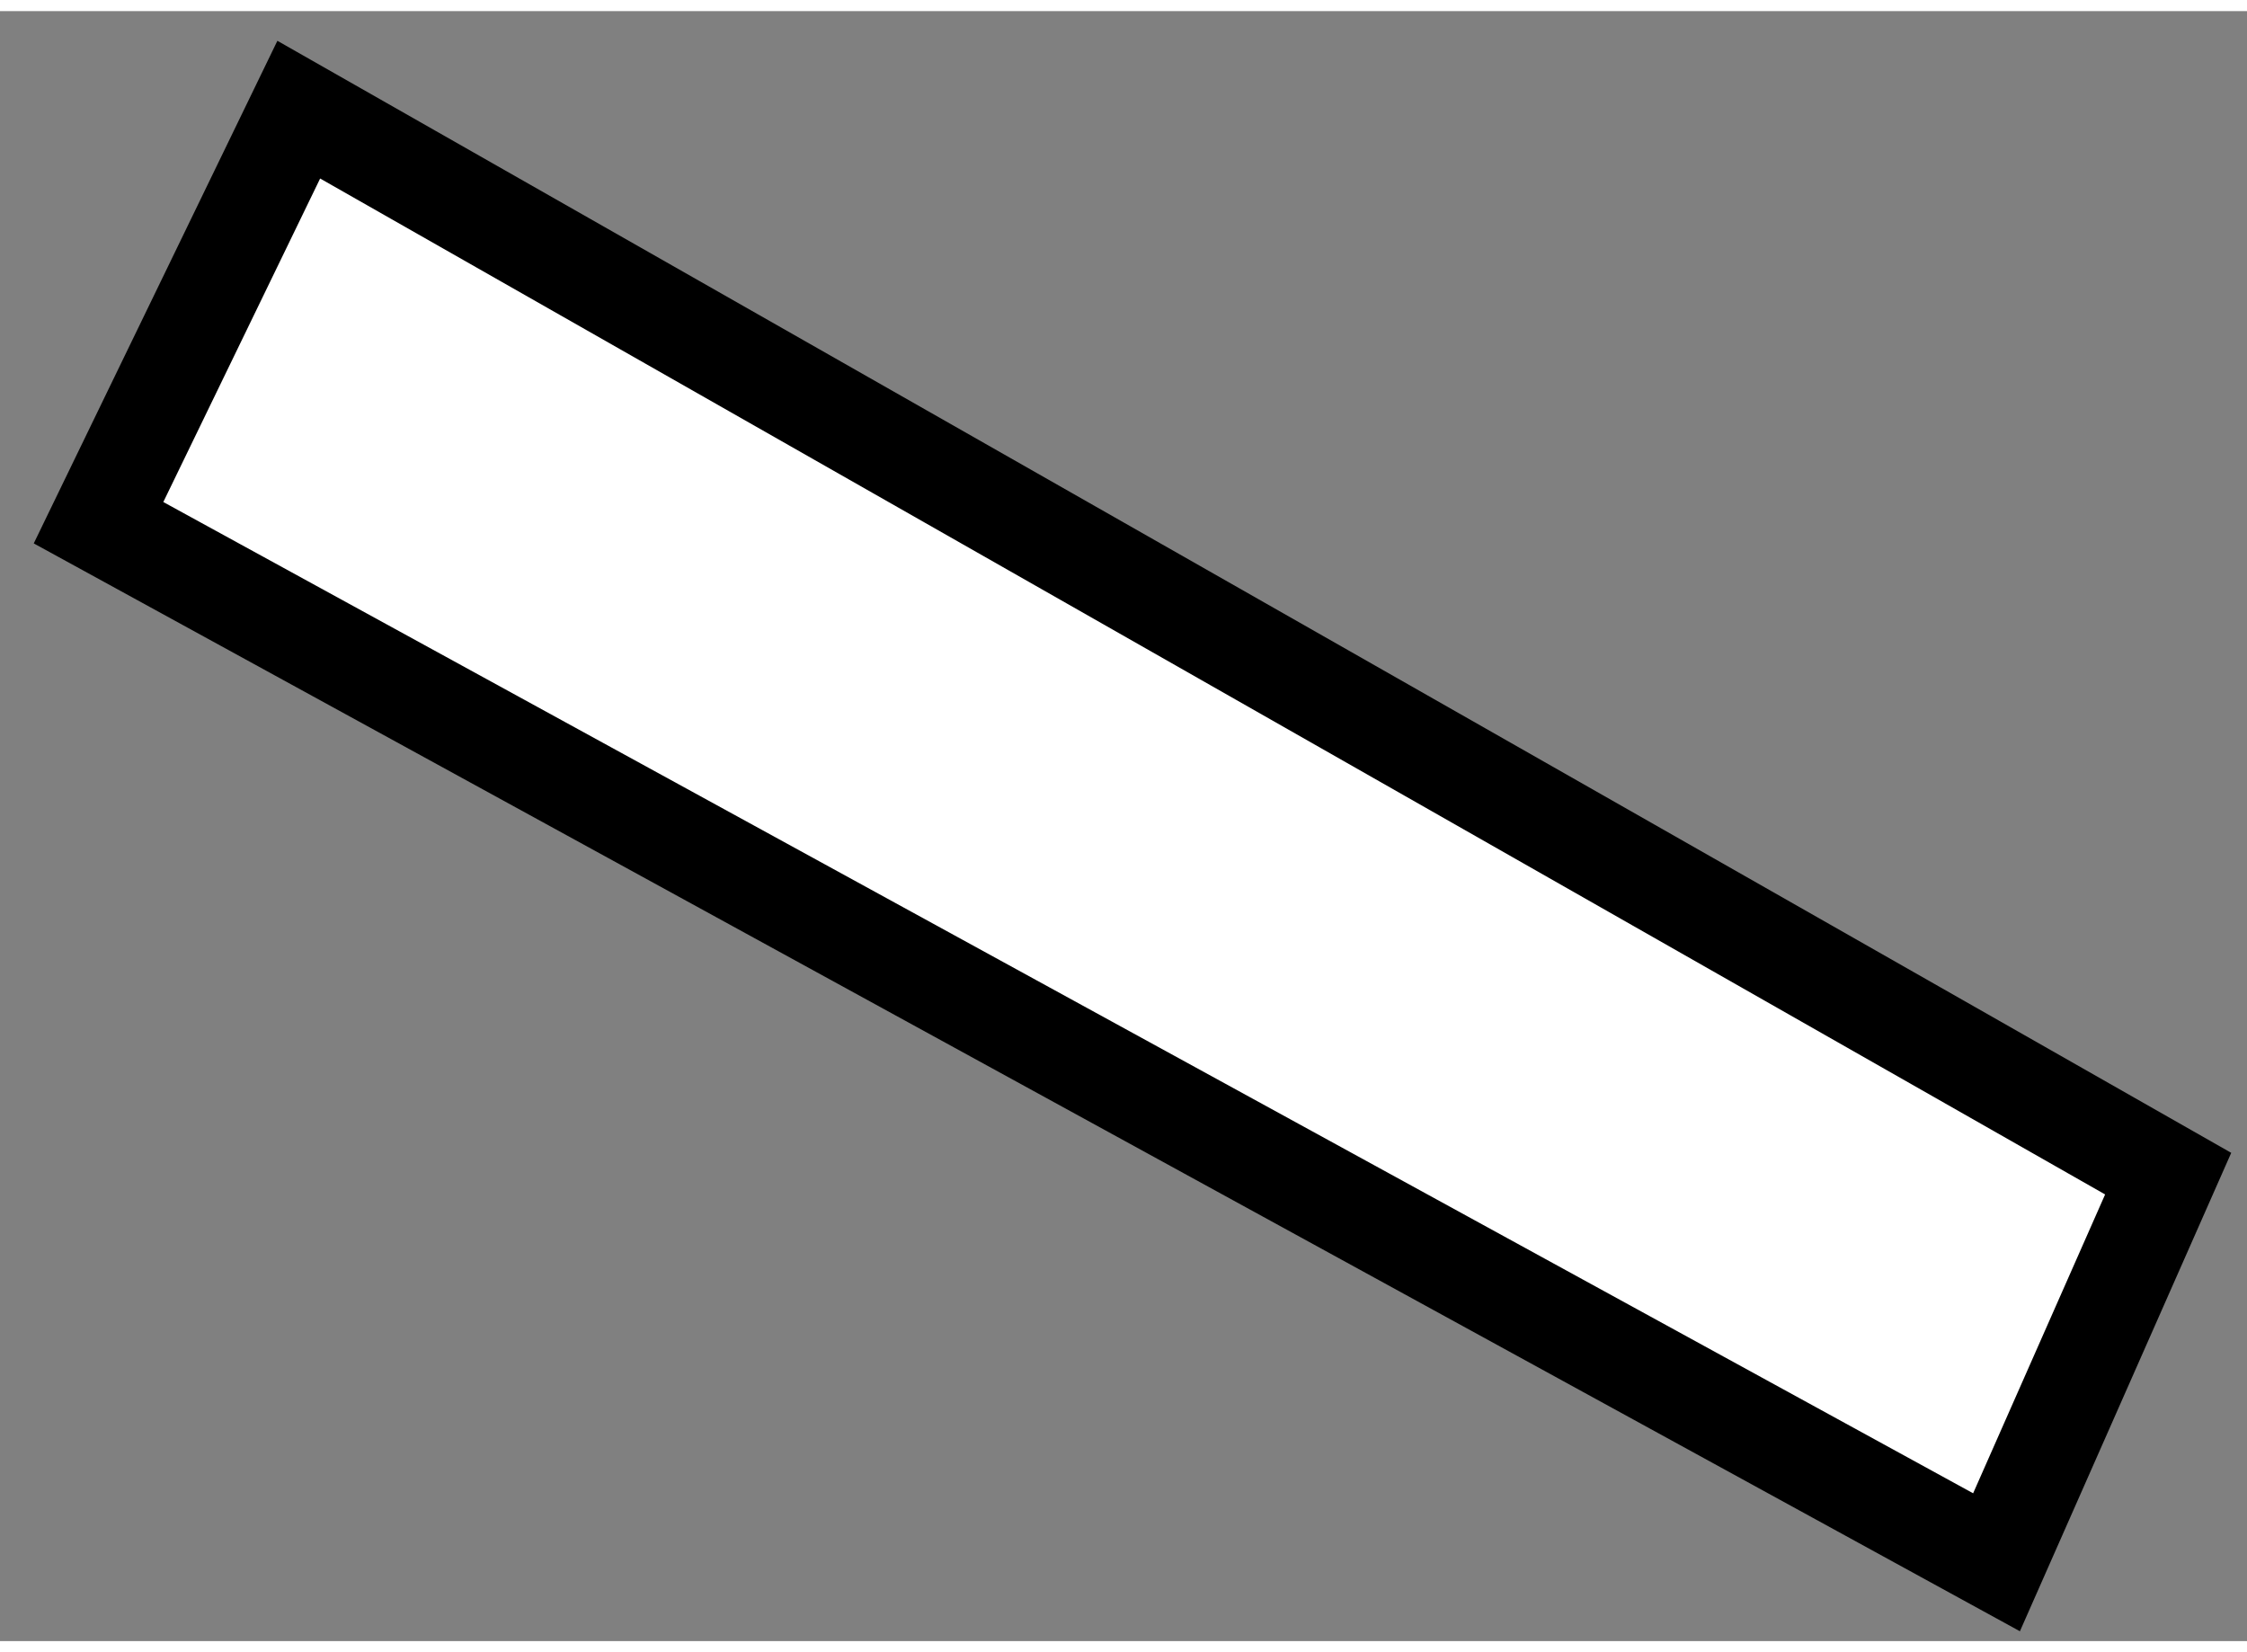 <?xml version="1.0" encoding="utf-8"?>
<!-- Generator: Adobe Illustrator 15.1.0, SVG Export Plug-In . SVG Version: 6.00 Build 0)  -->
<!DOCTYPE svg PUBLIC "-//W3C//DTD SVG 1.1//EN" "http://www.w3.org/Graphics/SVG/1.1/DTD/svg11.dtd">
<svg version="1.1" xmlns="http://www.w3.org/2000/svg" xmlns:xlink="http://www.w3.org/1999/xlink" x="0px" y="0px" width="244.8px"
	 height="180px" viewBox="152.18 28.75 11.402 8.271" enable-background="new 0 0 244.8 180" xml:space="preserve">
	
<rect x="152.18" y="28.75" width="11.402" height="8.271" fill="#808080" stroke="none"/>
	
<g><polygon fill="#FFFFFF" stroke="#000000" stroke-width="0.5" points="153.696,29.25 152.68,31.346 162.311,36.621 163.182,34.649 
					"></polygon></g>


</svg>
